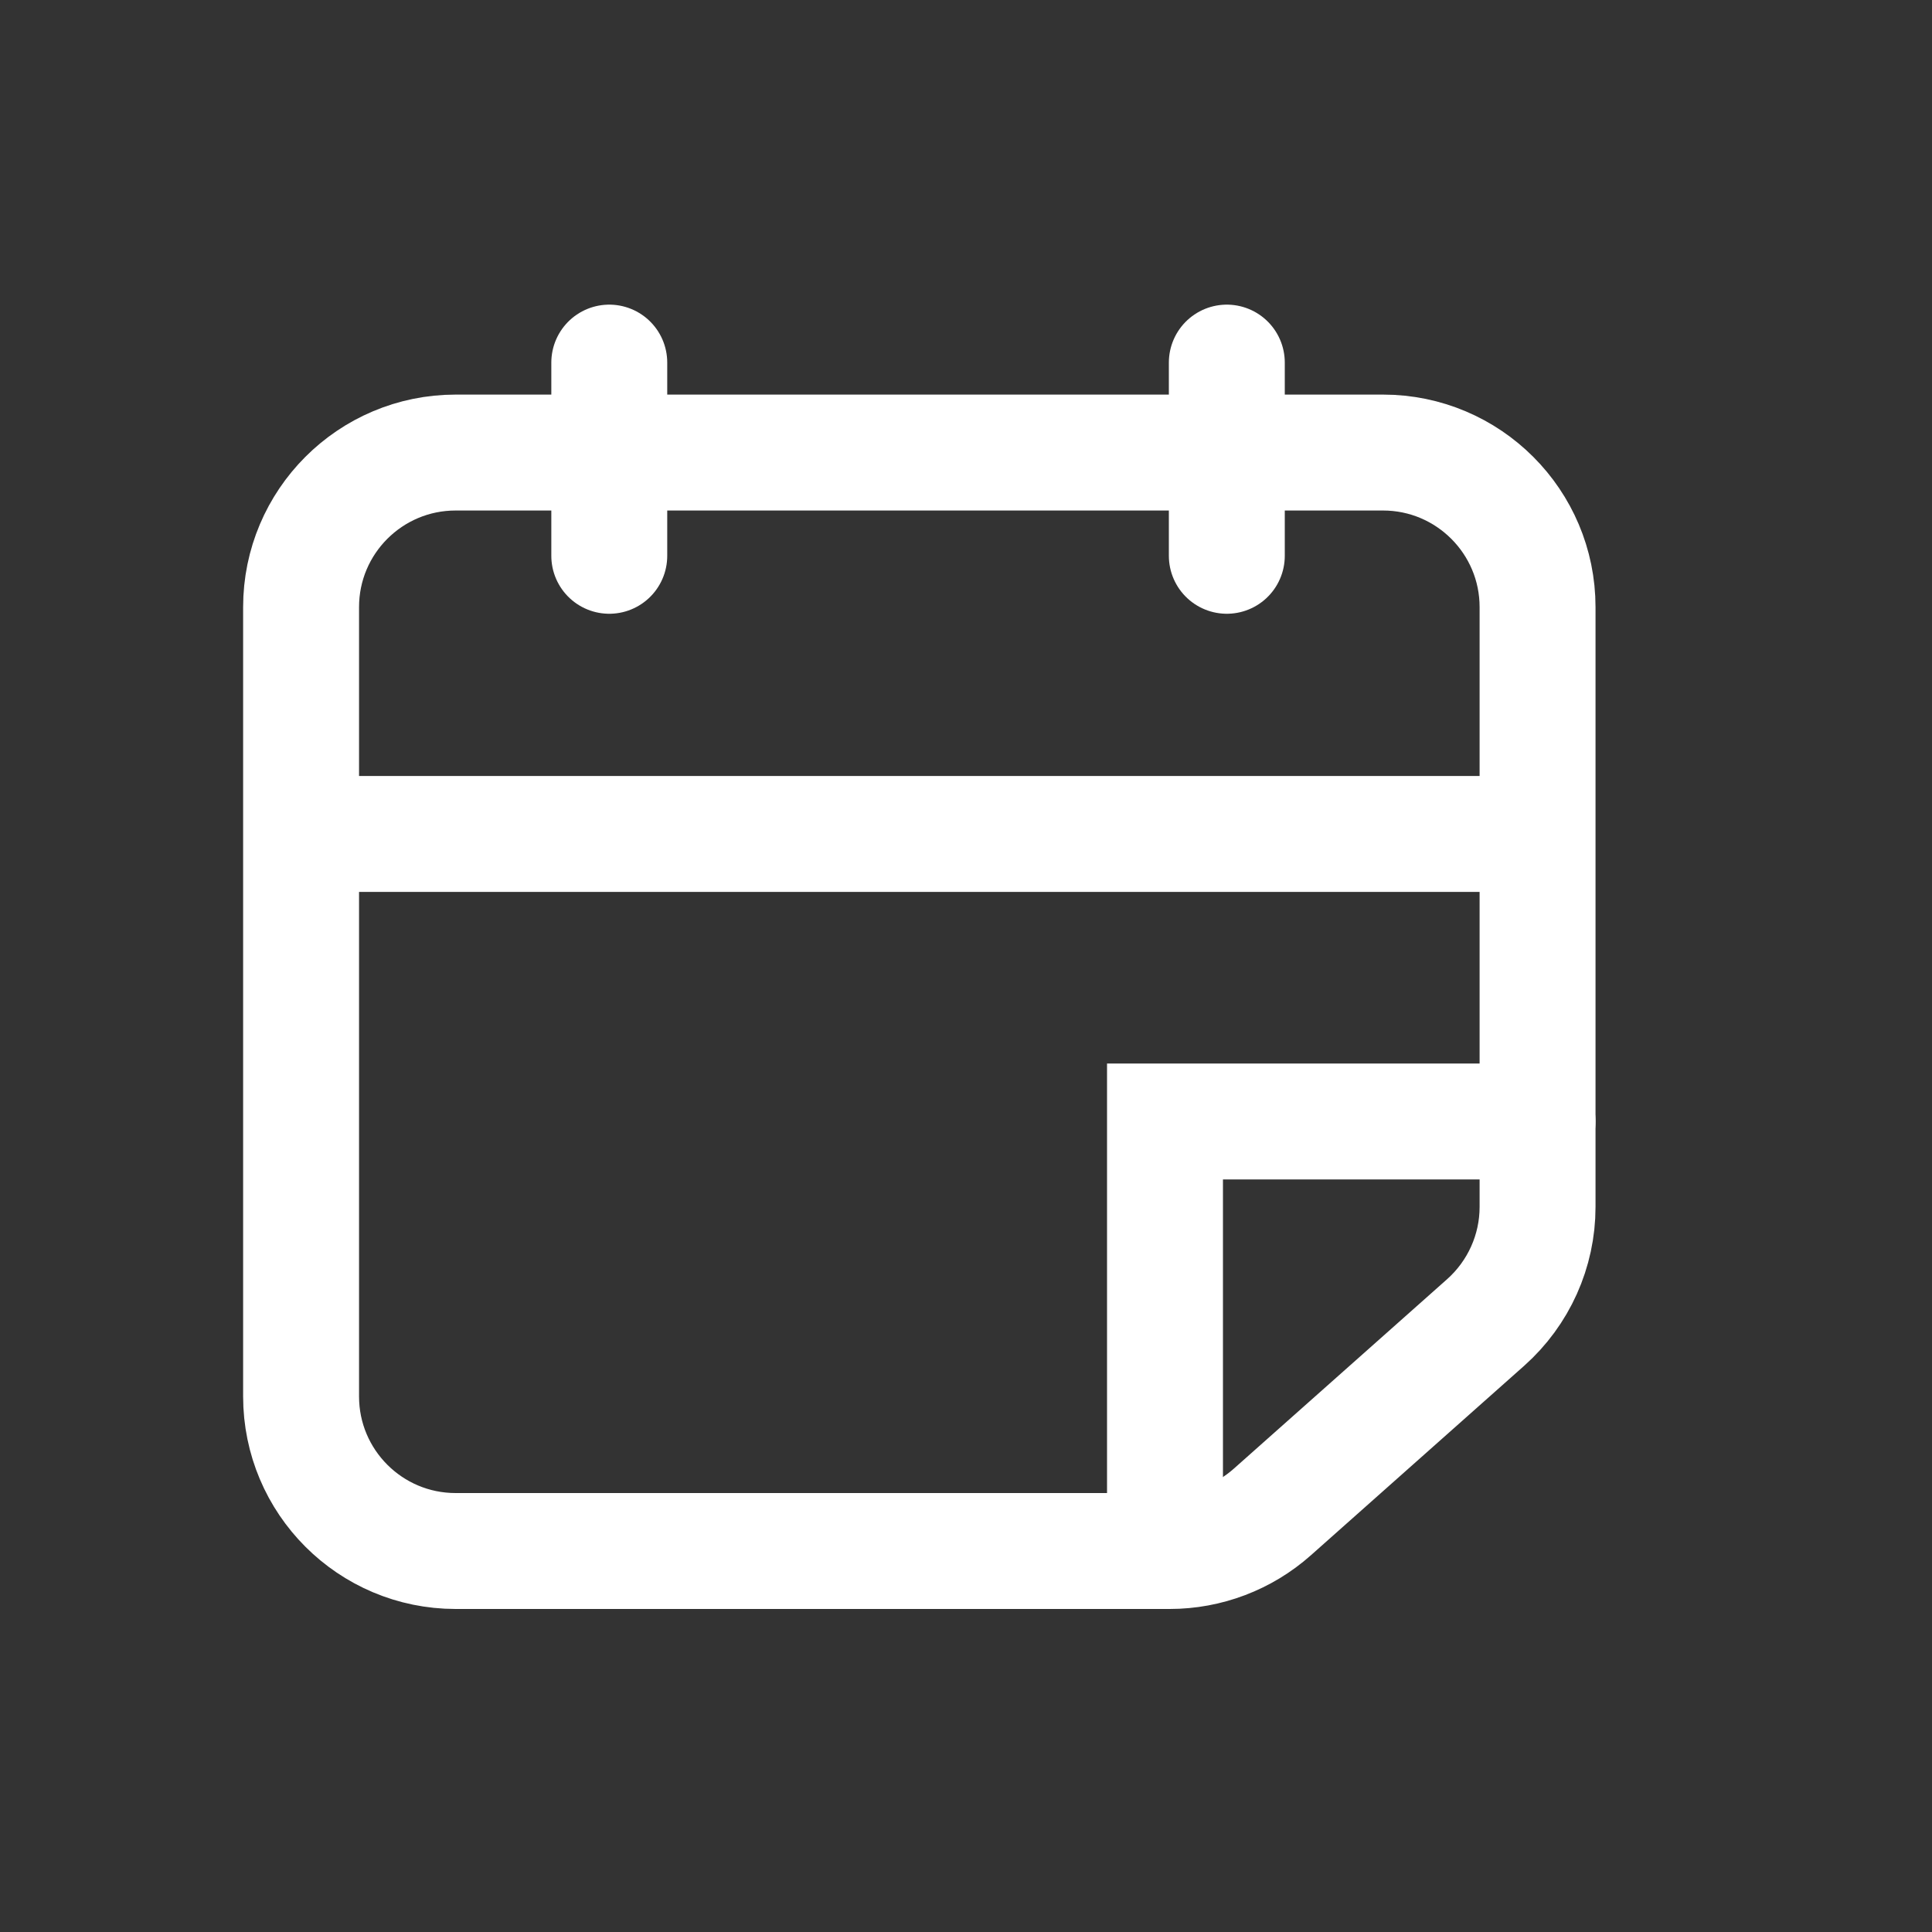 <svg width="25" height="25" viewBox="0 0 25 25" fill="none" xmlns="http://www.w3.org/2000/svg">
<rect x="0" y="0" width="25" height="25" fill="#333333" stroke="none"/>
<path d="M17.896 5.856H5.896C4.791 5.856 3.896 6.752 3.896 7.856V18.07C3.896 19.174 4.791 20.07 5.896 20.07H11.896H15.136C15.625 20.07 16.098 19.89 16.464 19.565L19.224 17.113C19.651 16.733 19.896 16.189 19.896 15.618V12.963V7.856C19.896 6.752 19 5.856 17.896 5.856Z" stroke="white" stroke-width="1.5" stroke-linecap="round"/>
<path d="M4.044 10.791H19.759" stroke="white" stroke-width="1.5" stroke-linecap="round"/>
<line x1="7.884" y1="4.692" x2="7.884" y2="7.192" stroke="white" stroke-width="1.5" stroke-linecap="round"/>
<line x1="15.875" y1="4.692" x2="15.875" y2="7.192" stroke="white" stroke-width="1.5" stroke-linecap="round"/>
<path d="M19.896 14.512H15.075V19.332" stroke="white" stroke-width="1.5" stroke-linecap="round"/>
</svg>
